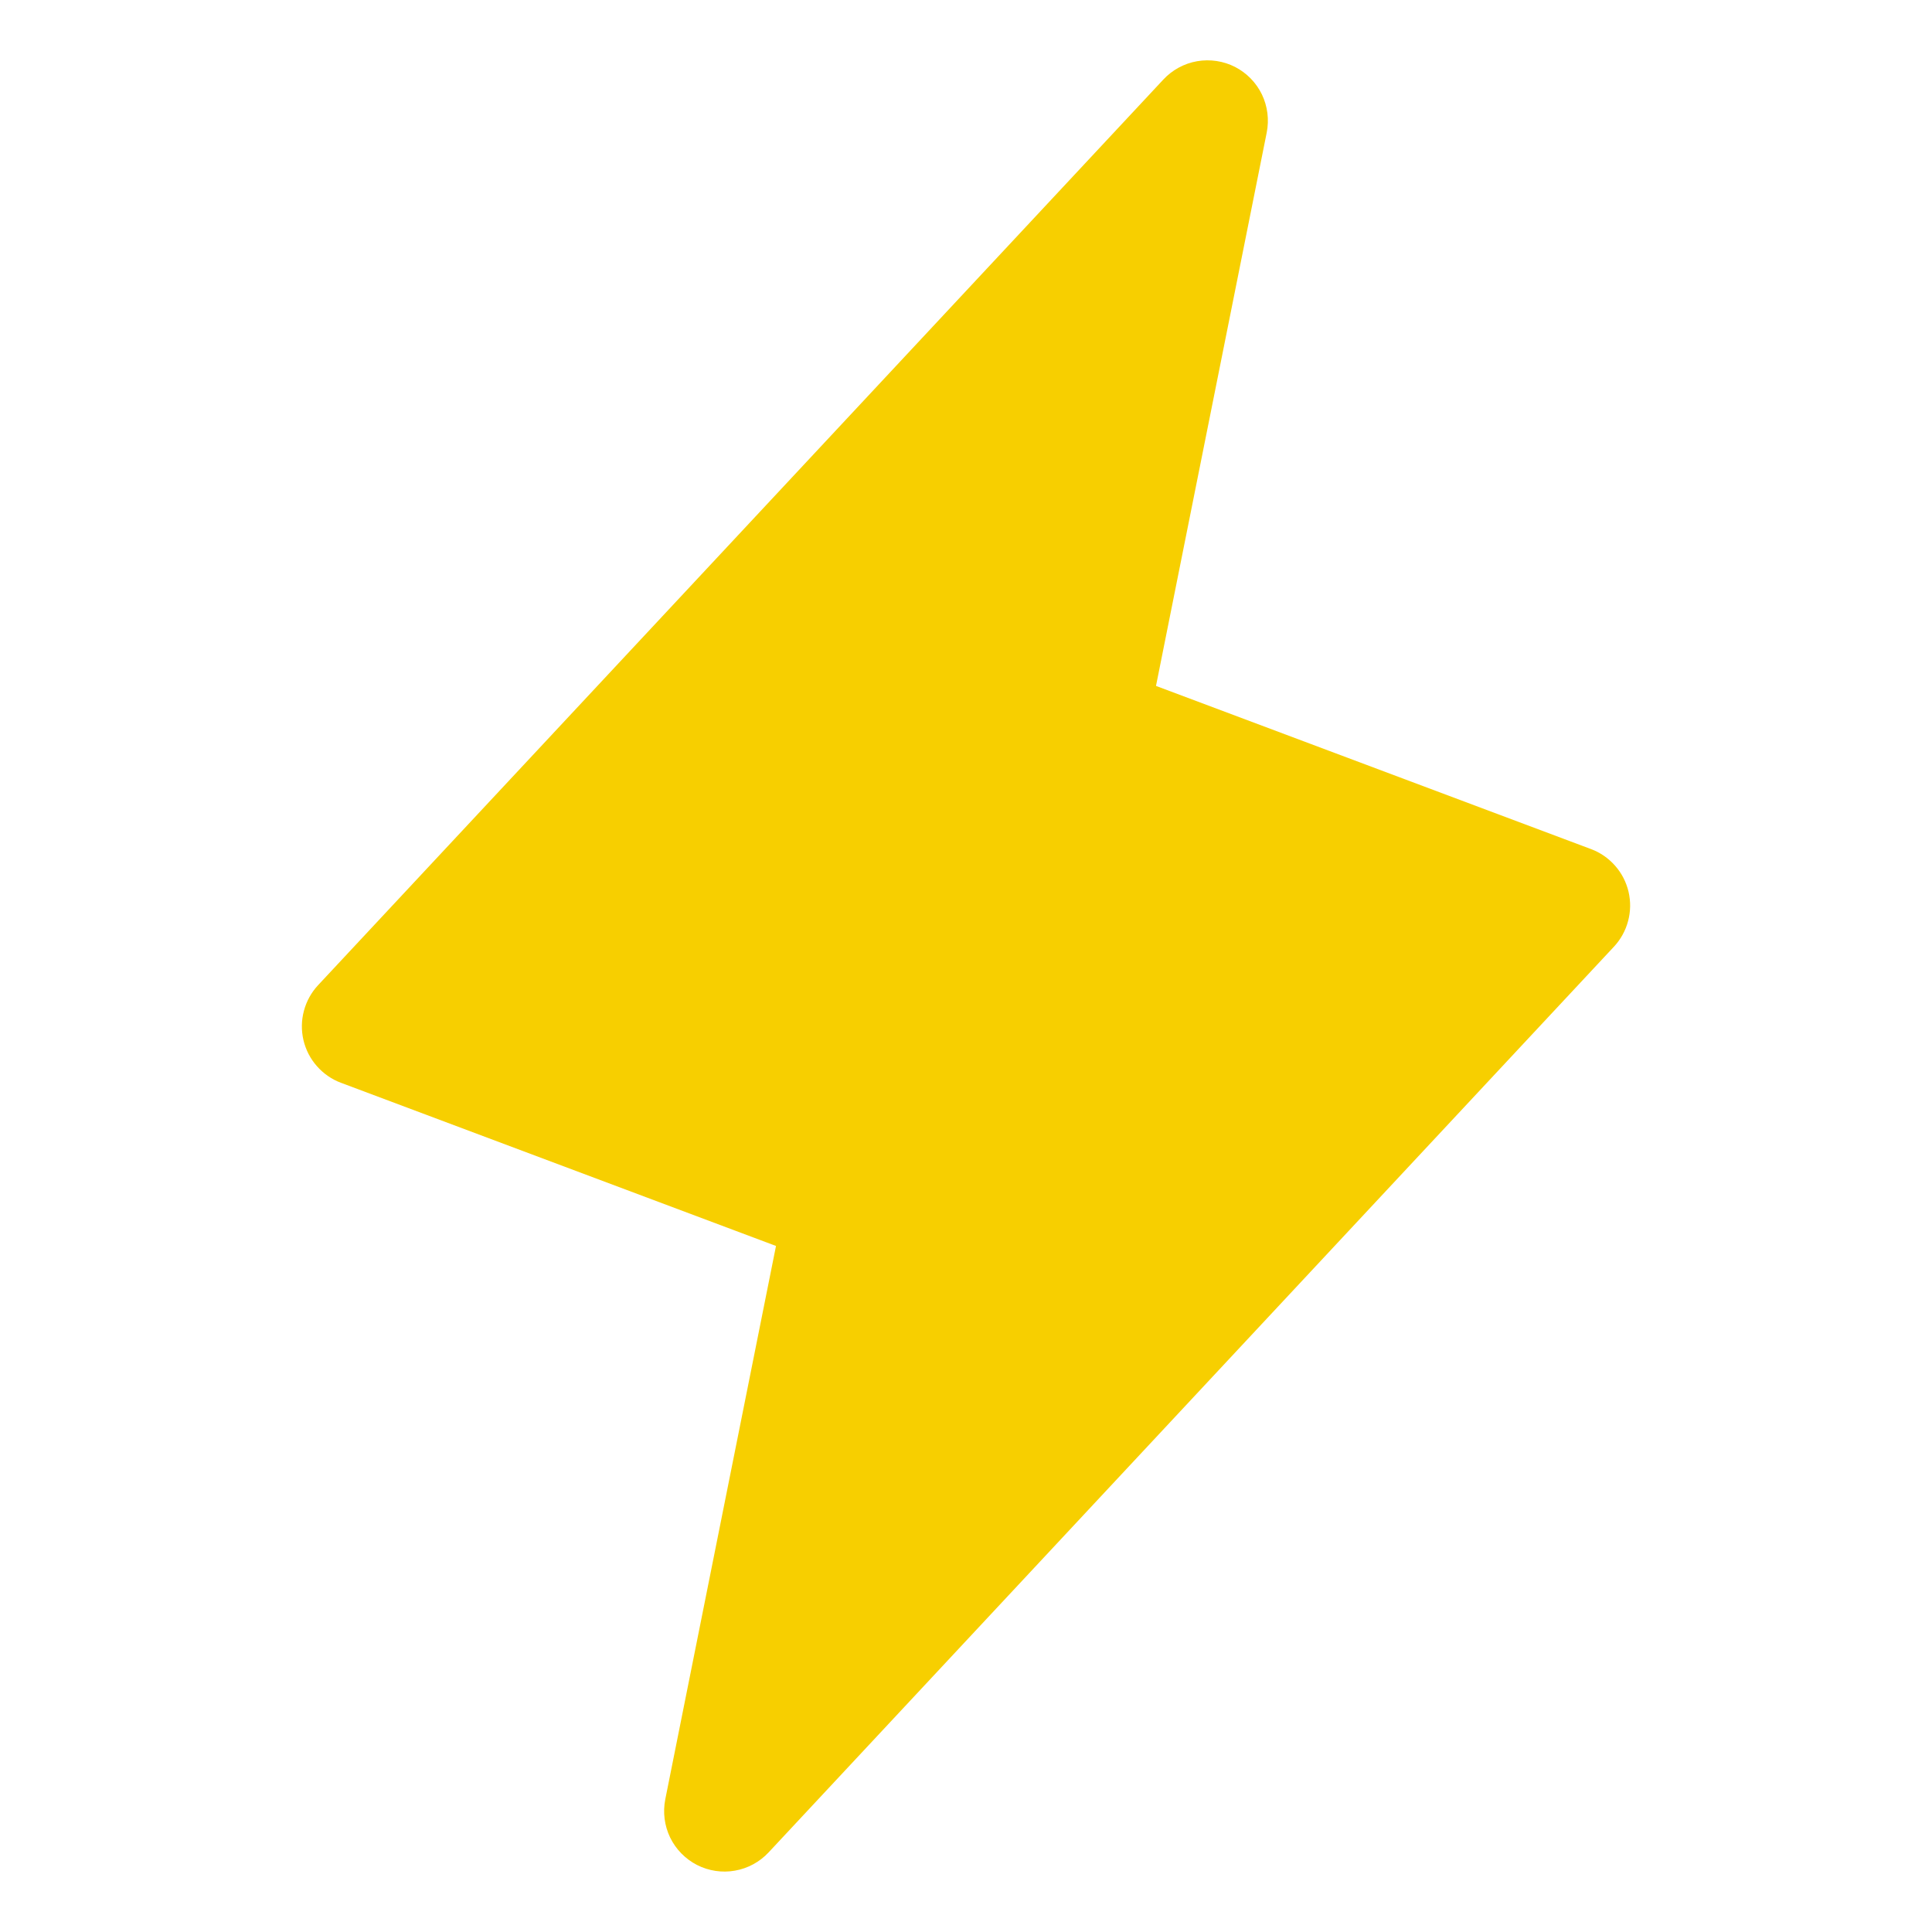 <svg width="32" height="32" viewBox="0 0 32 32" fill="none" xmlns="http://www.w3.org/2000/svg">
<path d="M26.974 14.771C26.936 14.61 26.86 14.462 26.751 14.339C26.642 14.215 26.505 14.12 26.351 14.063L19.147 11.361L20.981 2.195C21.023 1.982 20.995 1.76 20.901 1.564C20.806 1.368 20.65 1.209 20.457 1.109C20.263 1.01 20.042 0.977 19.828 1.014C19.614 1.051 19.417 1.158 19.269 1.317L5.269 16.317C5.157 16.437 5.076 16.583 5.034 16.742C4.991 16.901 4.989 17.067 5.026 17.227C5.064 17.388 5.14 17.536 5.249 17.659C5.358 17.783 5.495 17.878 5.649 17.935L12.853 20.637L11.019 29.803C10.977 30.016 11.005 30.238 11.099 30.434C11.194 30.63 11.35 30.789 11.543 30.889C11.737 30.988 11.958 31.022 12.172 30.984C12.386 30.947 12.583 30.84 12.731 30.681L26.731 15.681C26.843 15.561 26.924 15.415 26.966 15.256C27.009 15.097 27.011 14.931 26.974 14.771Z" fill="#F7CF00"/>
</svg>
